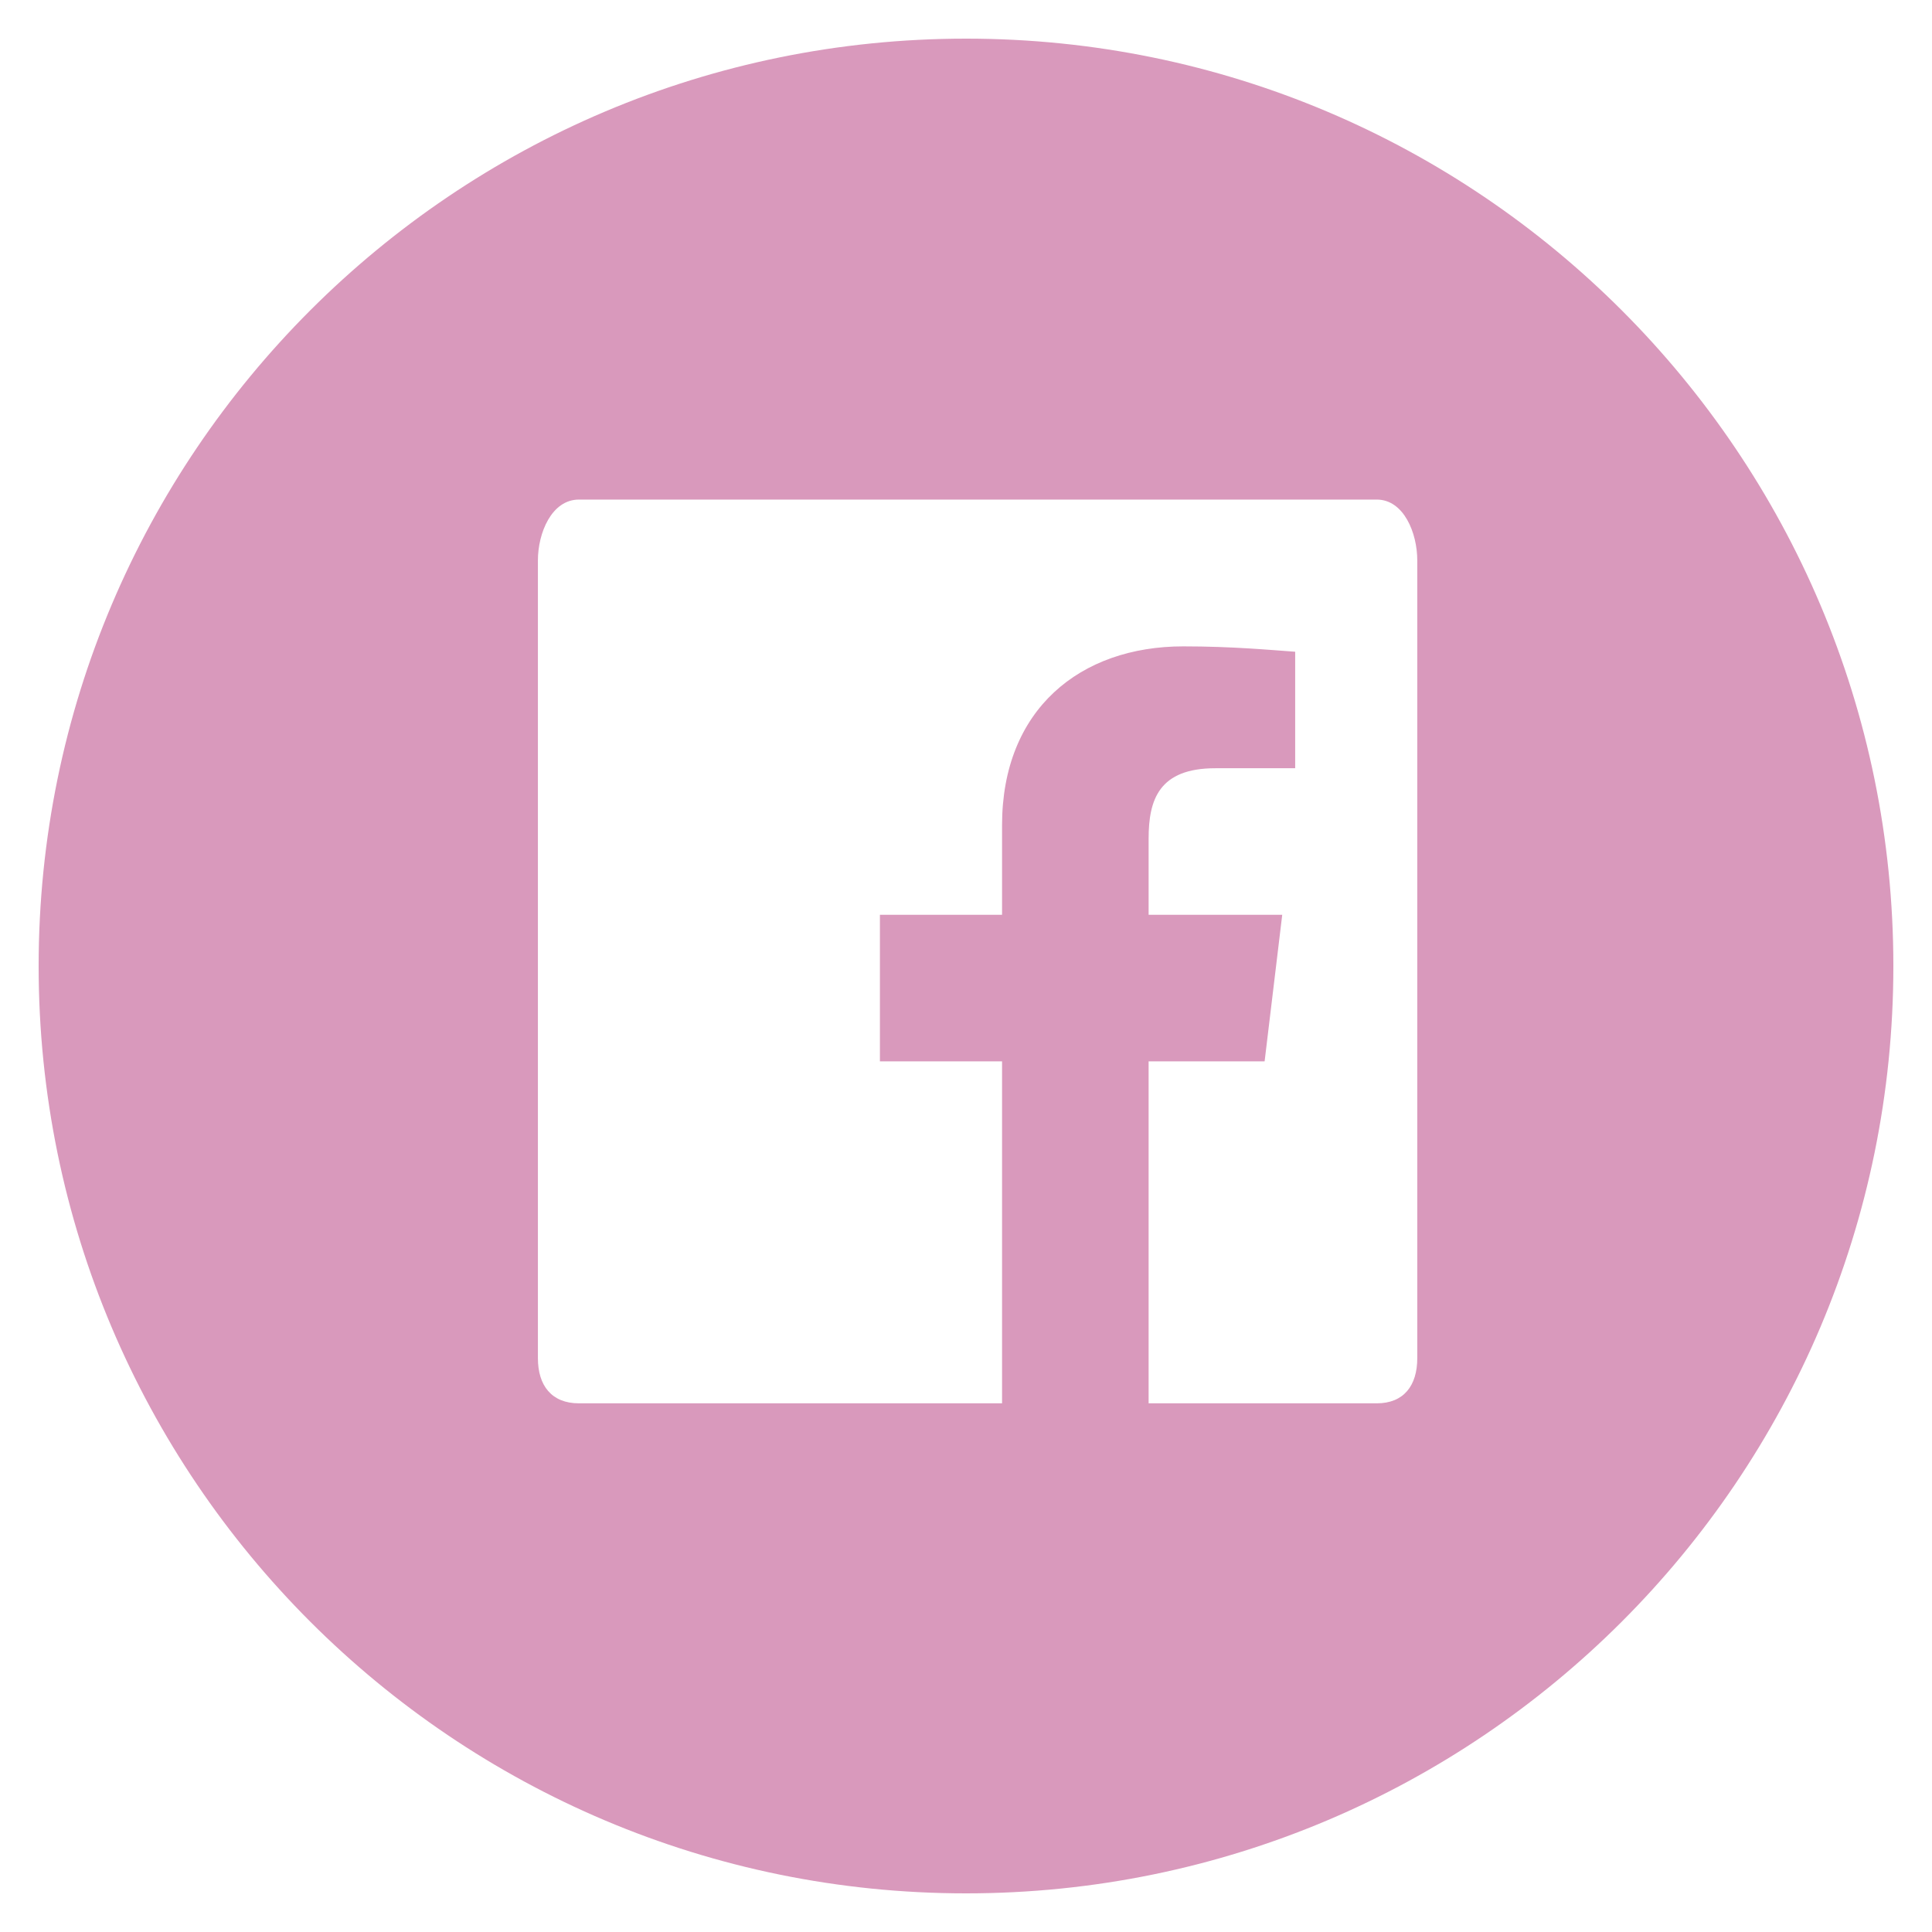 <?xml version="1.0" encoding="utf-8"?>
<!-- Generator: Adobe Illustrator 16.0.3, SVG Export Plug-In . SVG Version: 6.00 Build 0)  -->
<!DOCTYPE svg PUBLIC "-//W3C//DTD SVG 1.1//EN" "http://www.w3.org/Graphics/SVG/1.1/DTD/svg11.dtd">
<svg version="1.1" id="Layer_1" xmlns="http://www.w3.org/2000/svg" xmlns:xlink="http://www.w3.org/1999/xlink" x="0px" y="0px"
	 width="50px" height="50px" viewBox="0 0 50 50" enable-background="new 0 0 50 50" xml:space="preserve">
<path fill="#D999BC" d="M25.003,1C11.747,1,1,11.747,1,25.003C1,38.253,11.747,49,25.003,49C38.253,49,49,38.253,49,25.003
	C49,11.747,38.253,1,25.003,1 M36.679,35.149c0,0.709-0.348,1.169-1.049,1.169h-5.904v-8.85h3.002l0.456-3.793h-3.458v-1.972
	c0-1.012,0.271-1.821,1.726-1.821h2.067v-3.015c-0.633-0.044-1.612-0.139-2.896-0.139c-2.668,0-4.69,1.631-4.69,4.627v2.32h-3.161
	v3.793h3.161v8.85H14.983c-0.708,0-1.062-0.46-1.062-1.169V14.503c0-0.708,0.354-1.574,1.062-1.574H35.63
	c0.701,0,1.049,0.866,1.049,1.574V35.149z"/>
</svg>
